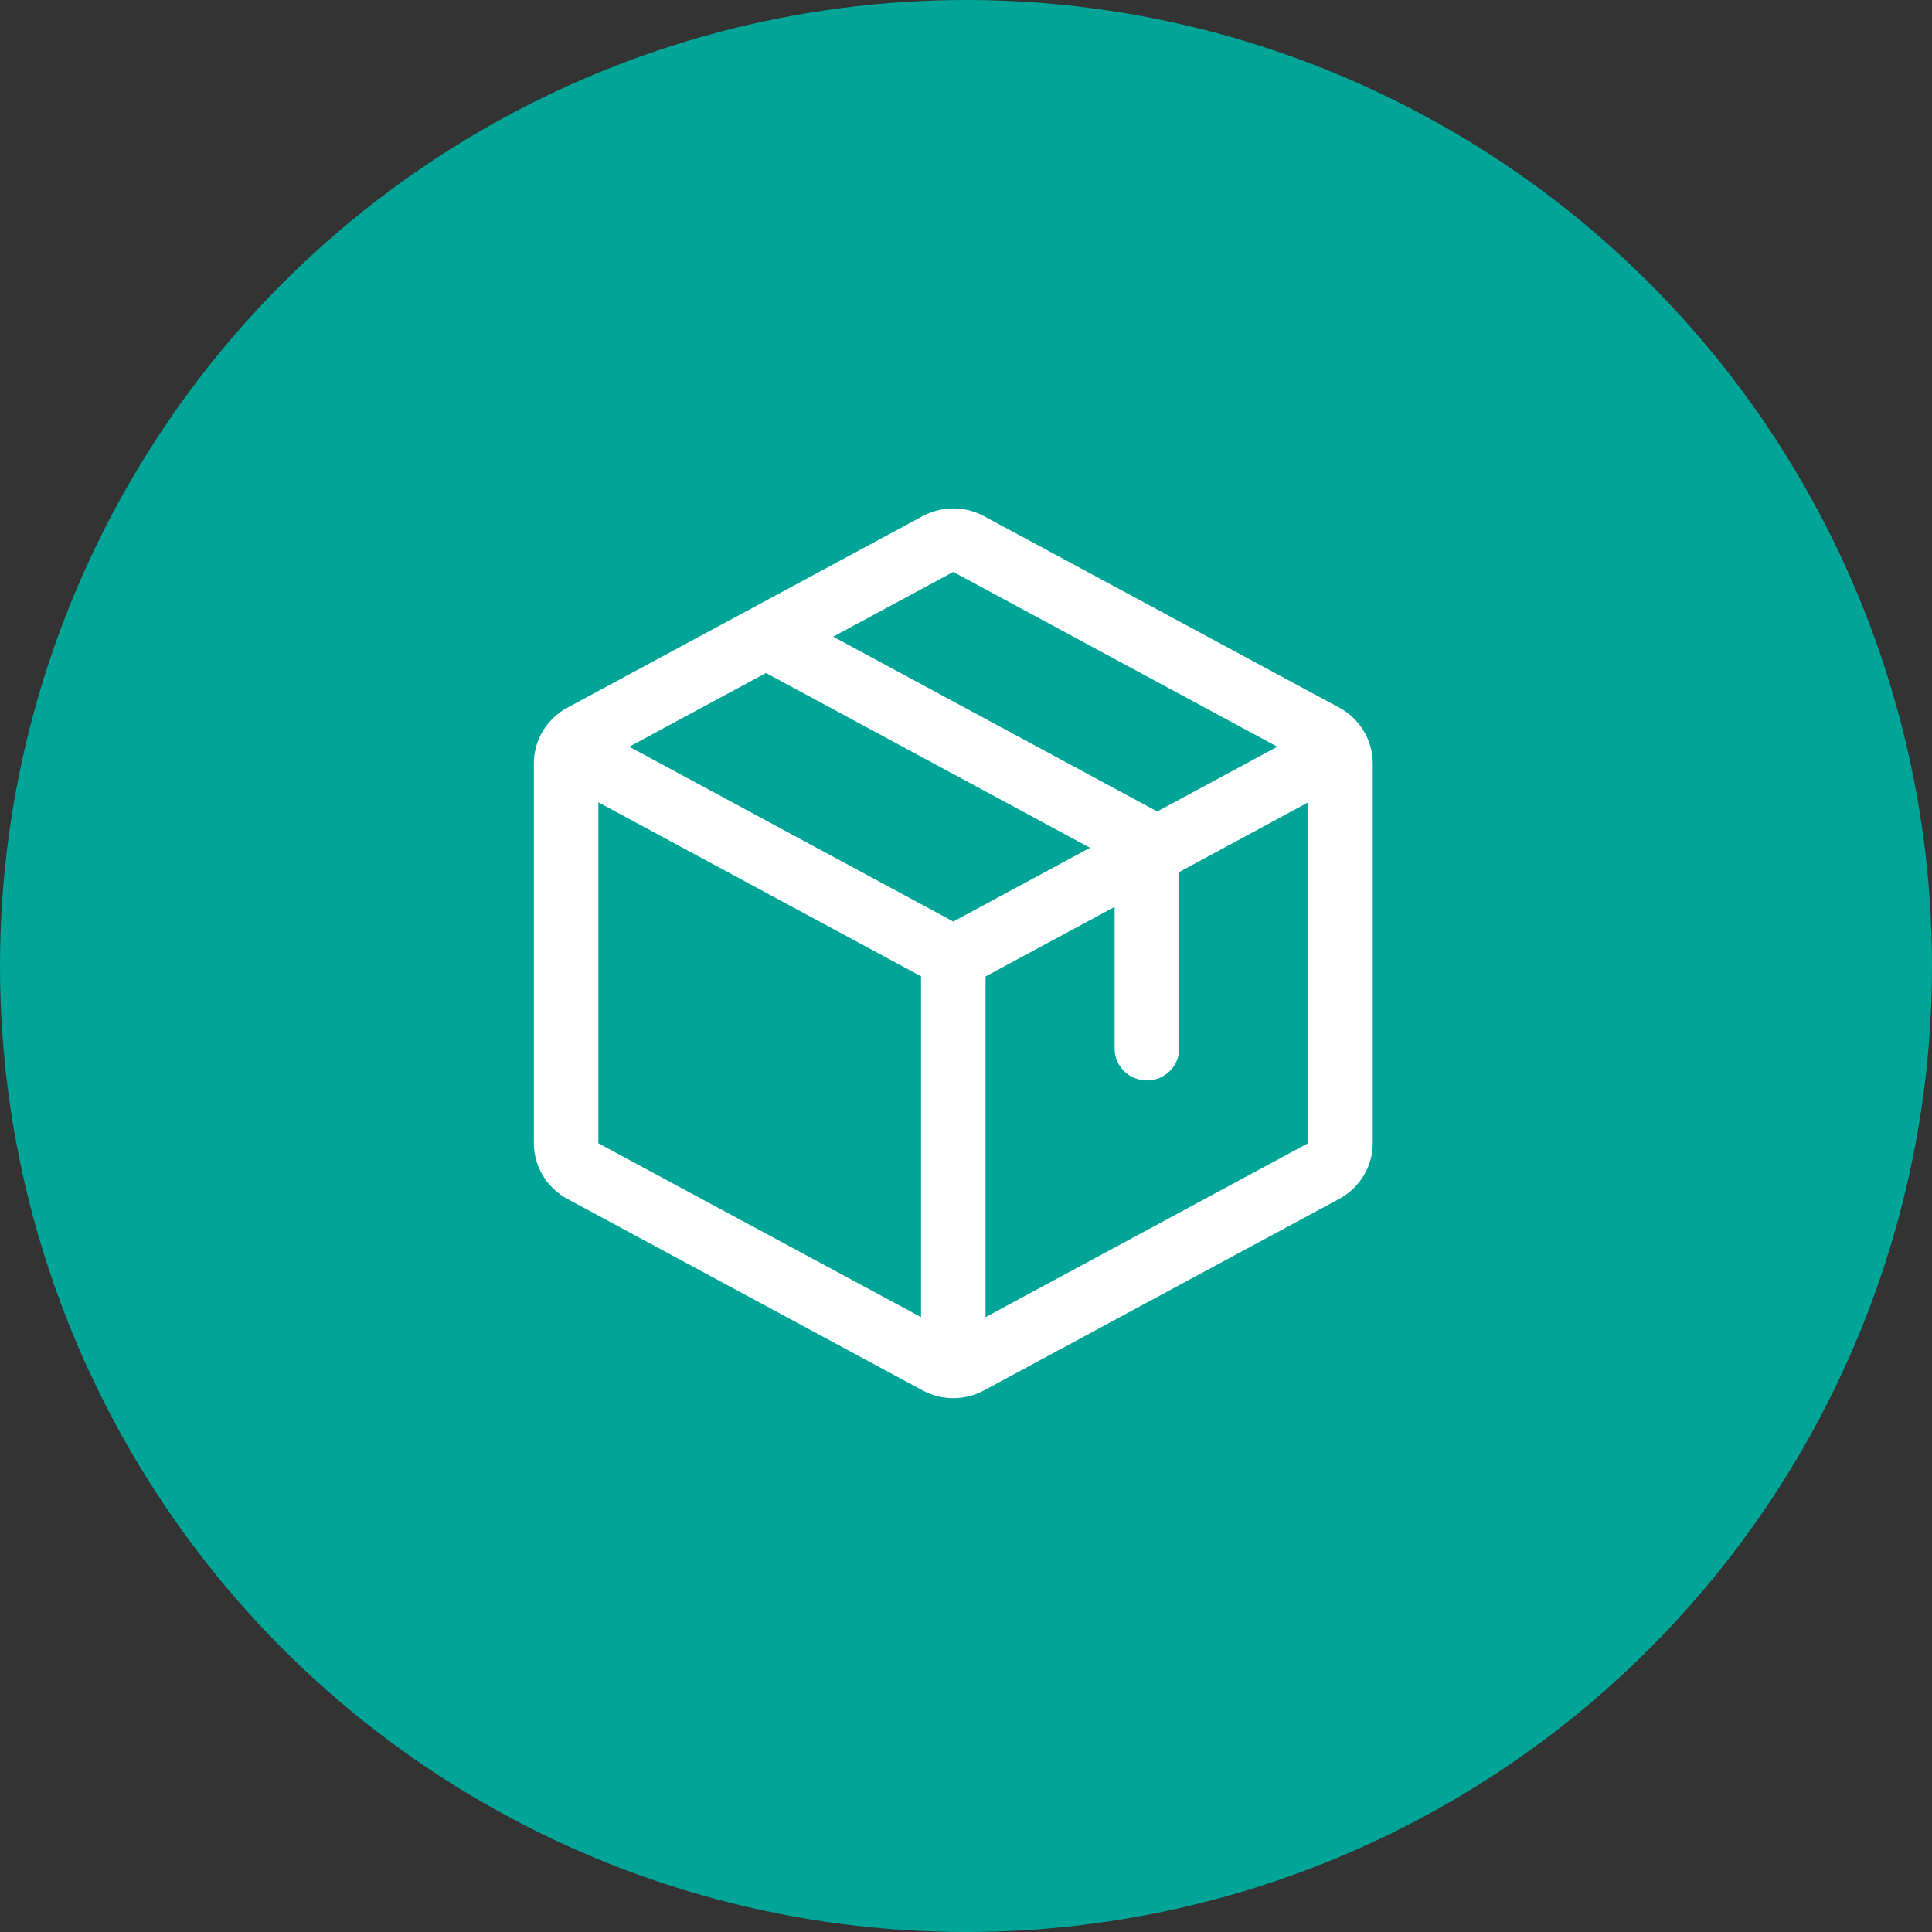 <svg width="76" height="76" viewBox="0 0 76 76" fill="none" xmlns="http://www.w3.org/2000/svg">
<rect x="0" y="0" width="76" height="76" fill="#333333" stroke="none"/>
<circle cx="38" cy="38" r="38" fill="#00A598"/>
<path d="M52.68 27.835L38.718 20.31C38.345 20.107 37.926 20 37.5 20C37.074 20 36.655 20.107 36.282 20.31L22.32 27.838C21.921 28.053 21.588 28.369 21.356 28.754C21.124 29.139 21.001 29.578 21 30.026V44.974C21.001 45.422 21.124 45.861 21.356 46.246C21.588 46.631 21.921 46.947 22.32 47.162L36.282 54.69C36.655 54.894 37.074 55 37.5 55C37.926 55 38.345 54.894 38.718 54.69L52.68 47.162C53.079 46.947 53.411 46.631 53.644 46.246C53.876 45.861 53.999 45.422 54 44.974V30.028C54 29.579 53.877 29.139 53.645 28.753C53.413 28.367 53.079 28.05 52.68 27.835ZM37.5 22.498L50.246 29.374L45.523 31.922L32.775 25.045L37.5 22.498ZM37.5 36.251L24.754 29.374L30.132 26.474L42.878 33.35L37.5 36.251ZM23.538 31.562L36.231 38.405V51.813L23.538 44.975V31.562ZM51.462 44.969L38.769 51.813V38.411L43.846 35.675V41.252C43.846 41.584 43.98 41.902 44.218 42.137C44.456 42.371 44.779 42.503 45.115 42.503C45.452 42.503 45.775 42.371 46.013 42.137C46.251 41.902 46.385 41.584 46.385 41.252V34.305L51.462 31.562V44.968V44.969Z" fill="white"/>
</svg>
